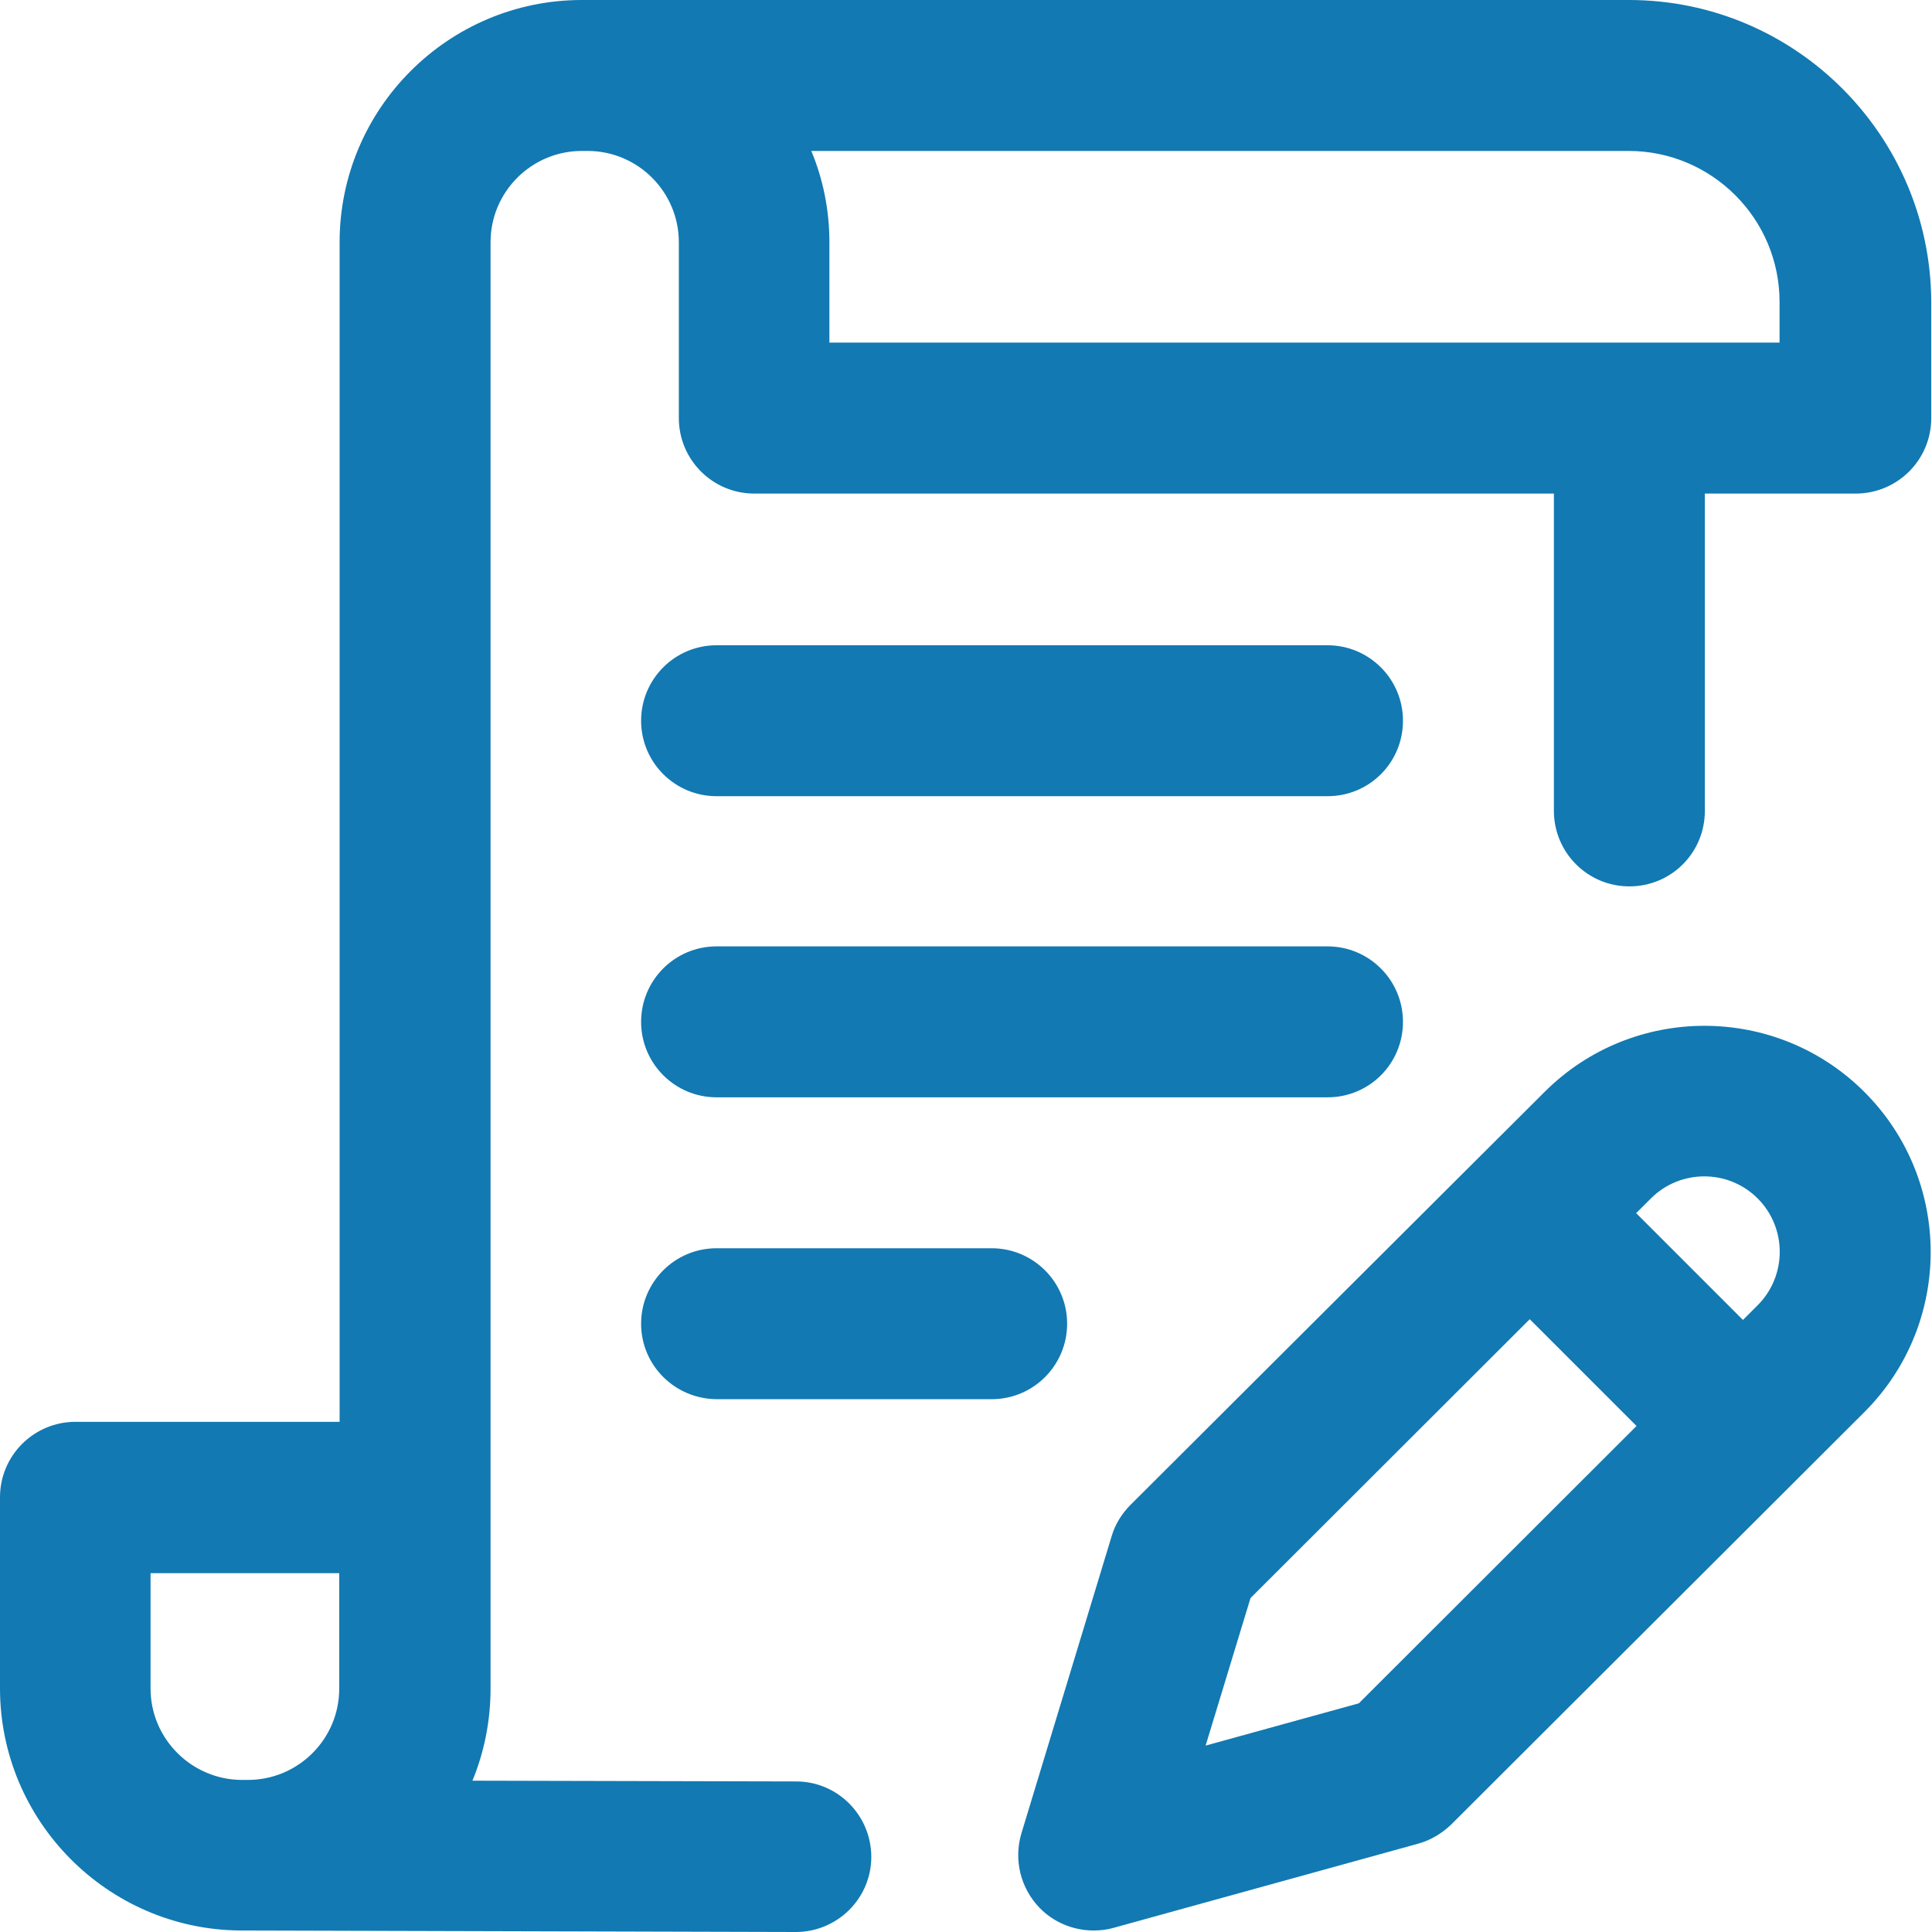<?xml version="1.0" encoding="utf-8"?>
<!-- Generator: Adobe Illustrator 24.1.0, SVG Export Plug-In . SVG Version: 6.00 Build 0)  -->
<svg version="1.1" id="Capa_1" xmlns="http://www.w3.org/2000/svg" xmlns:xlink="http://www.w3.org/1999/xlink" x="0px" y="0px"
	 viewBox="0 0 512 512" style="enable-background:new 0 0 512 512;" xml:space="preserve">
<style type="text/css">
	.st0{fill:#1279B2;}
</style>
<path class="st0" d="M431.7,0H154.2c-35.4,0-64.2,28.8-64.2,64.2v312.6H20c-11,0-20,8.9-20,20v50.6c0,35.2,28.5,63.9,63.6,64.2
	c0.1,0,0.2,0,0.3,0l146.9,0.4h0.1c11,0,20-8.9,20-19.9c0-11-8.9-20-19.9-20l-85.8-0.2c3.1-7.5,4.8-15.8,4.8-24.4V64.2
	c0-13.4,10.9-24.2,24.2-24.2h1.5c13.4,0,24.2,10.9,24.2,24.2v46.6c0,11,8.9,20,20,20h211.9v84.1c0,11,8.9,20,20,20s20-8.9,20-20
	v-84.1h40c11,0,20-8.9,20-20V79.9C511.6,35.9,475.8,0,431.7,0z M64.2,471.7C64.2,471.7,64.2,471.7,64.2,471.7
	c-13.4,0-24.3-10.9-24.3-24.2v-30.6h50v30.6c0,13.4-10.9,24.2-24.2,24.2c0,0-0.1,0-0.1,0L64.2,471.7z M471.7,90.8H219.8V64.2
	c0-8.6-1.7-16.8-4.8-24.2h216.6c22,0,40,17.9,40,40V90.8z M409.3,289.4L299.6,398.8c-2.3,2.3-4.1,5.2-5,8.3l-23.9,78.7
	c-2.1,7-0.3,14.5,4.8,19.8c3.8,3.9,9,6,14.3,6c1.8,0,3.6-0.2,5.3-0.7l80.7-22.3c3.3-0.9,6.3-2.7,8.8-5.1l109.5-109.3
	c23.4-23.4,23.4-61.4,0-84.8S432.7,266,409.3,289.4z M360.1,451.4l-40.6,11.2l11.9-39.1l74-73.9l28.3,28.3L360.1,451.4z
	 M465.8,345.9l-3.9,3.9l-28.3-28.3l3.9-3.9c7.8-7.8,20.5-7.8,28.3,0S473.6,338.1,465.8,345.9z M169.9,191c0-11,8.9-20,20-20h161.9
	c11,0,20,8.9,20,20s-8.9,20-20,20H189.9C178.8,211,169.9,202,169.9,191z M169.9,270.8c0-11,8.9-20,20-20h161.9c11,0,20,8.9,20,20
	s-8.9,20-20,20H189.9C178.8,290.8,169.9,281.8,169.9,270.8z M169.9,350.8c0-11,8.9-20,20-20h72.9c11,0,20,8.9,20,20
	c0,11-8.9,20-20,20h-72.9C178.8,370.7,169.9,361.8,169.9,350.8z"/>
</svg>

